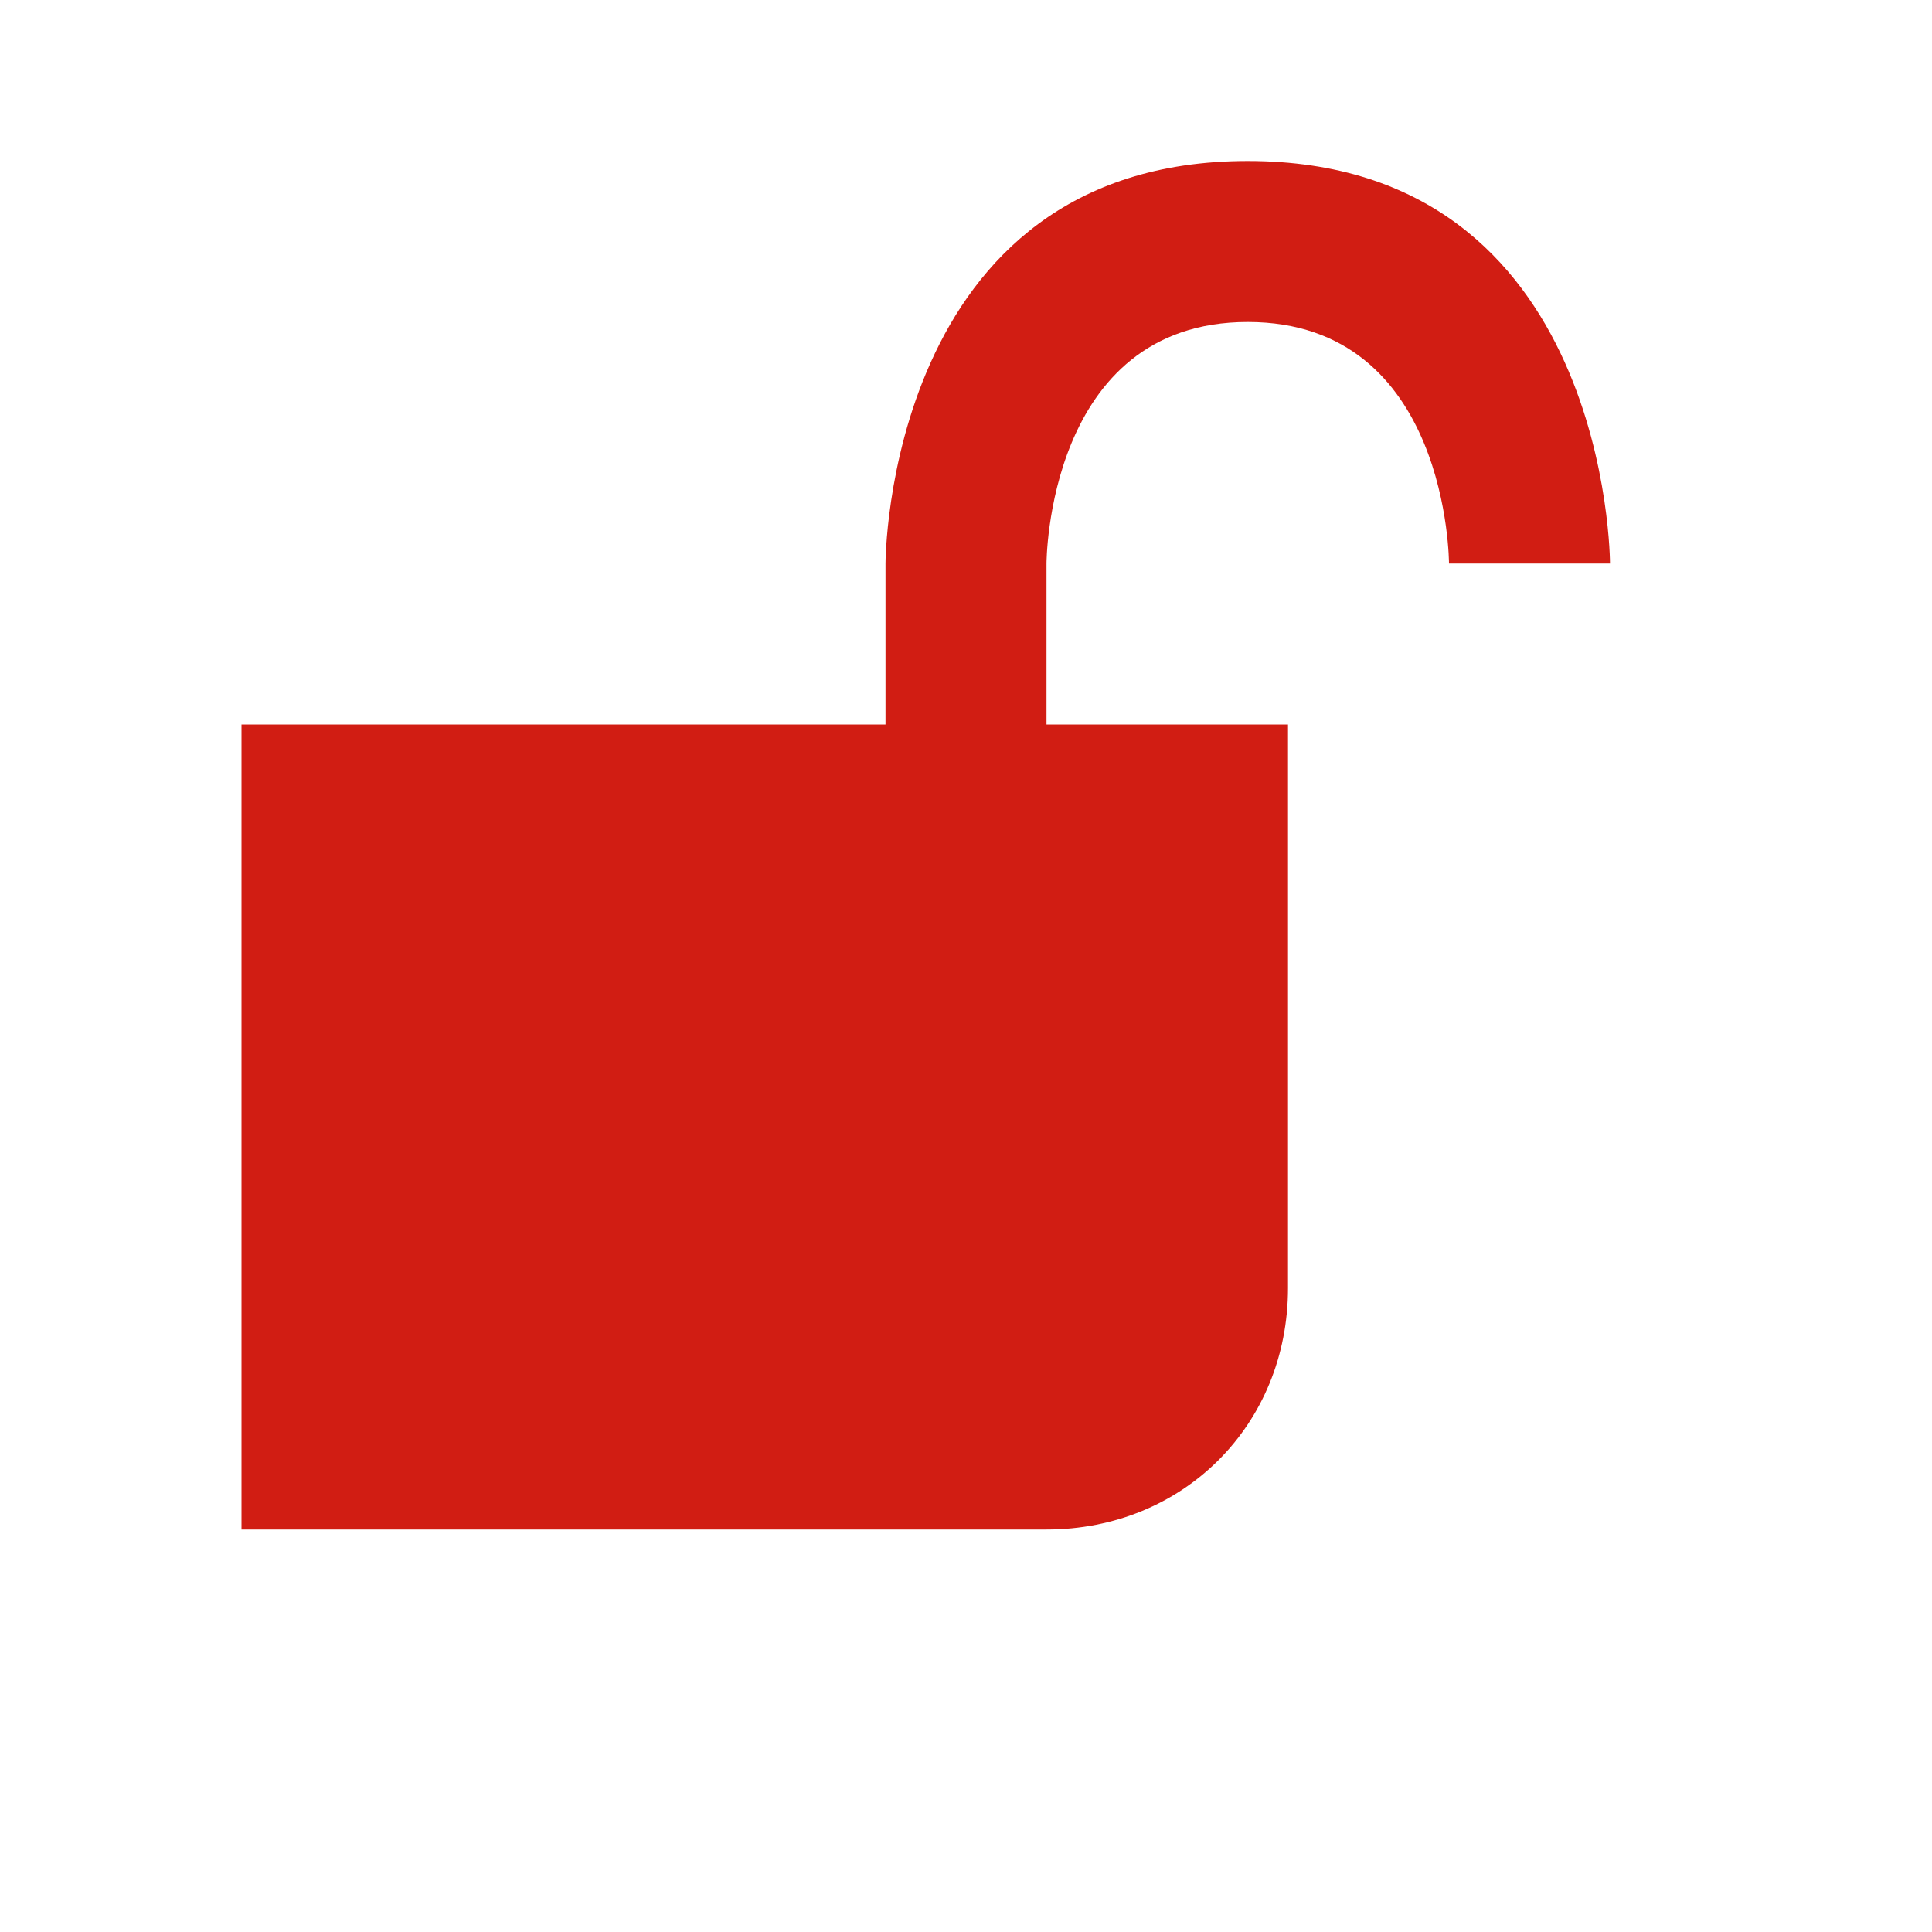 <?xml version="1.0" encoding="utf-8"?>
<svg xmlns="http://www.w3.org/2000/svg" width="24" height="24" viewBox="0 0 24 24"><style>* { fill: #D11D13 }</style>
    <path d="M11 9v-2s0-5 4.5-5 4.5 5 4.5 5h-2s0-3-2.5-3-2.5 3-2.5 3v2h3v7c0 1.7-1.3 3-3 3h-10v-10z" id="path726"/>
</svg>
